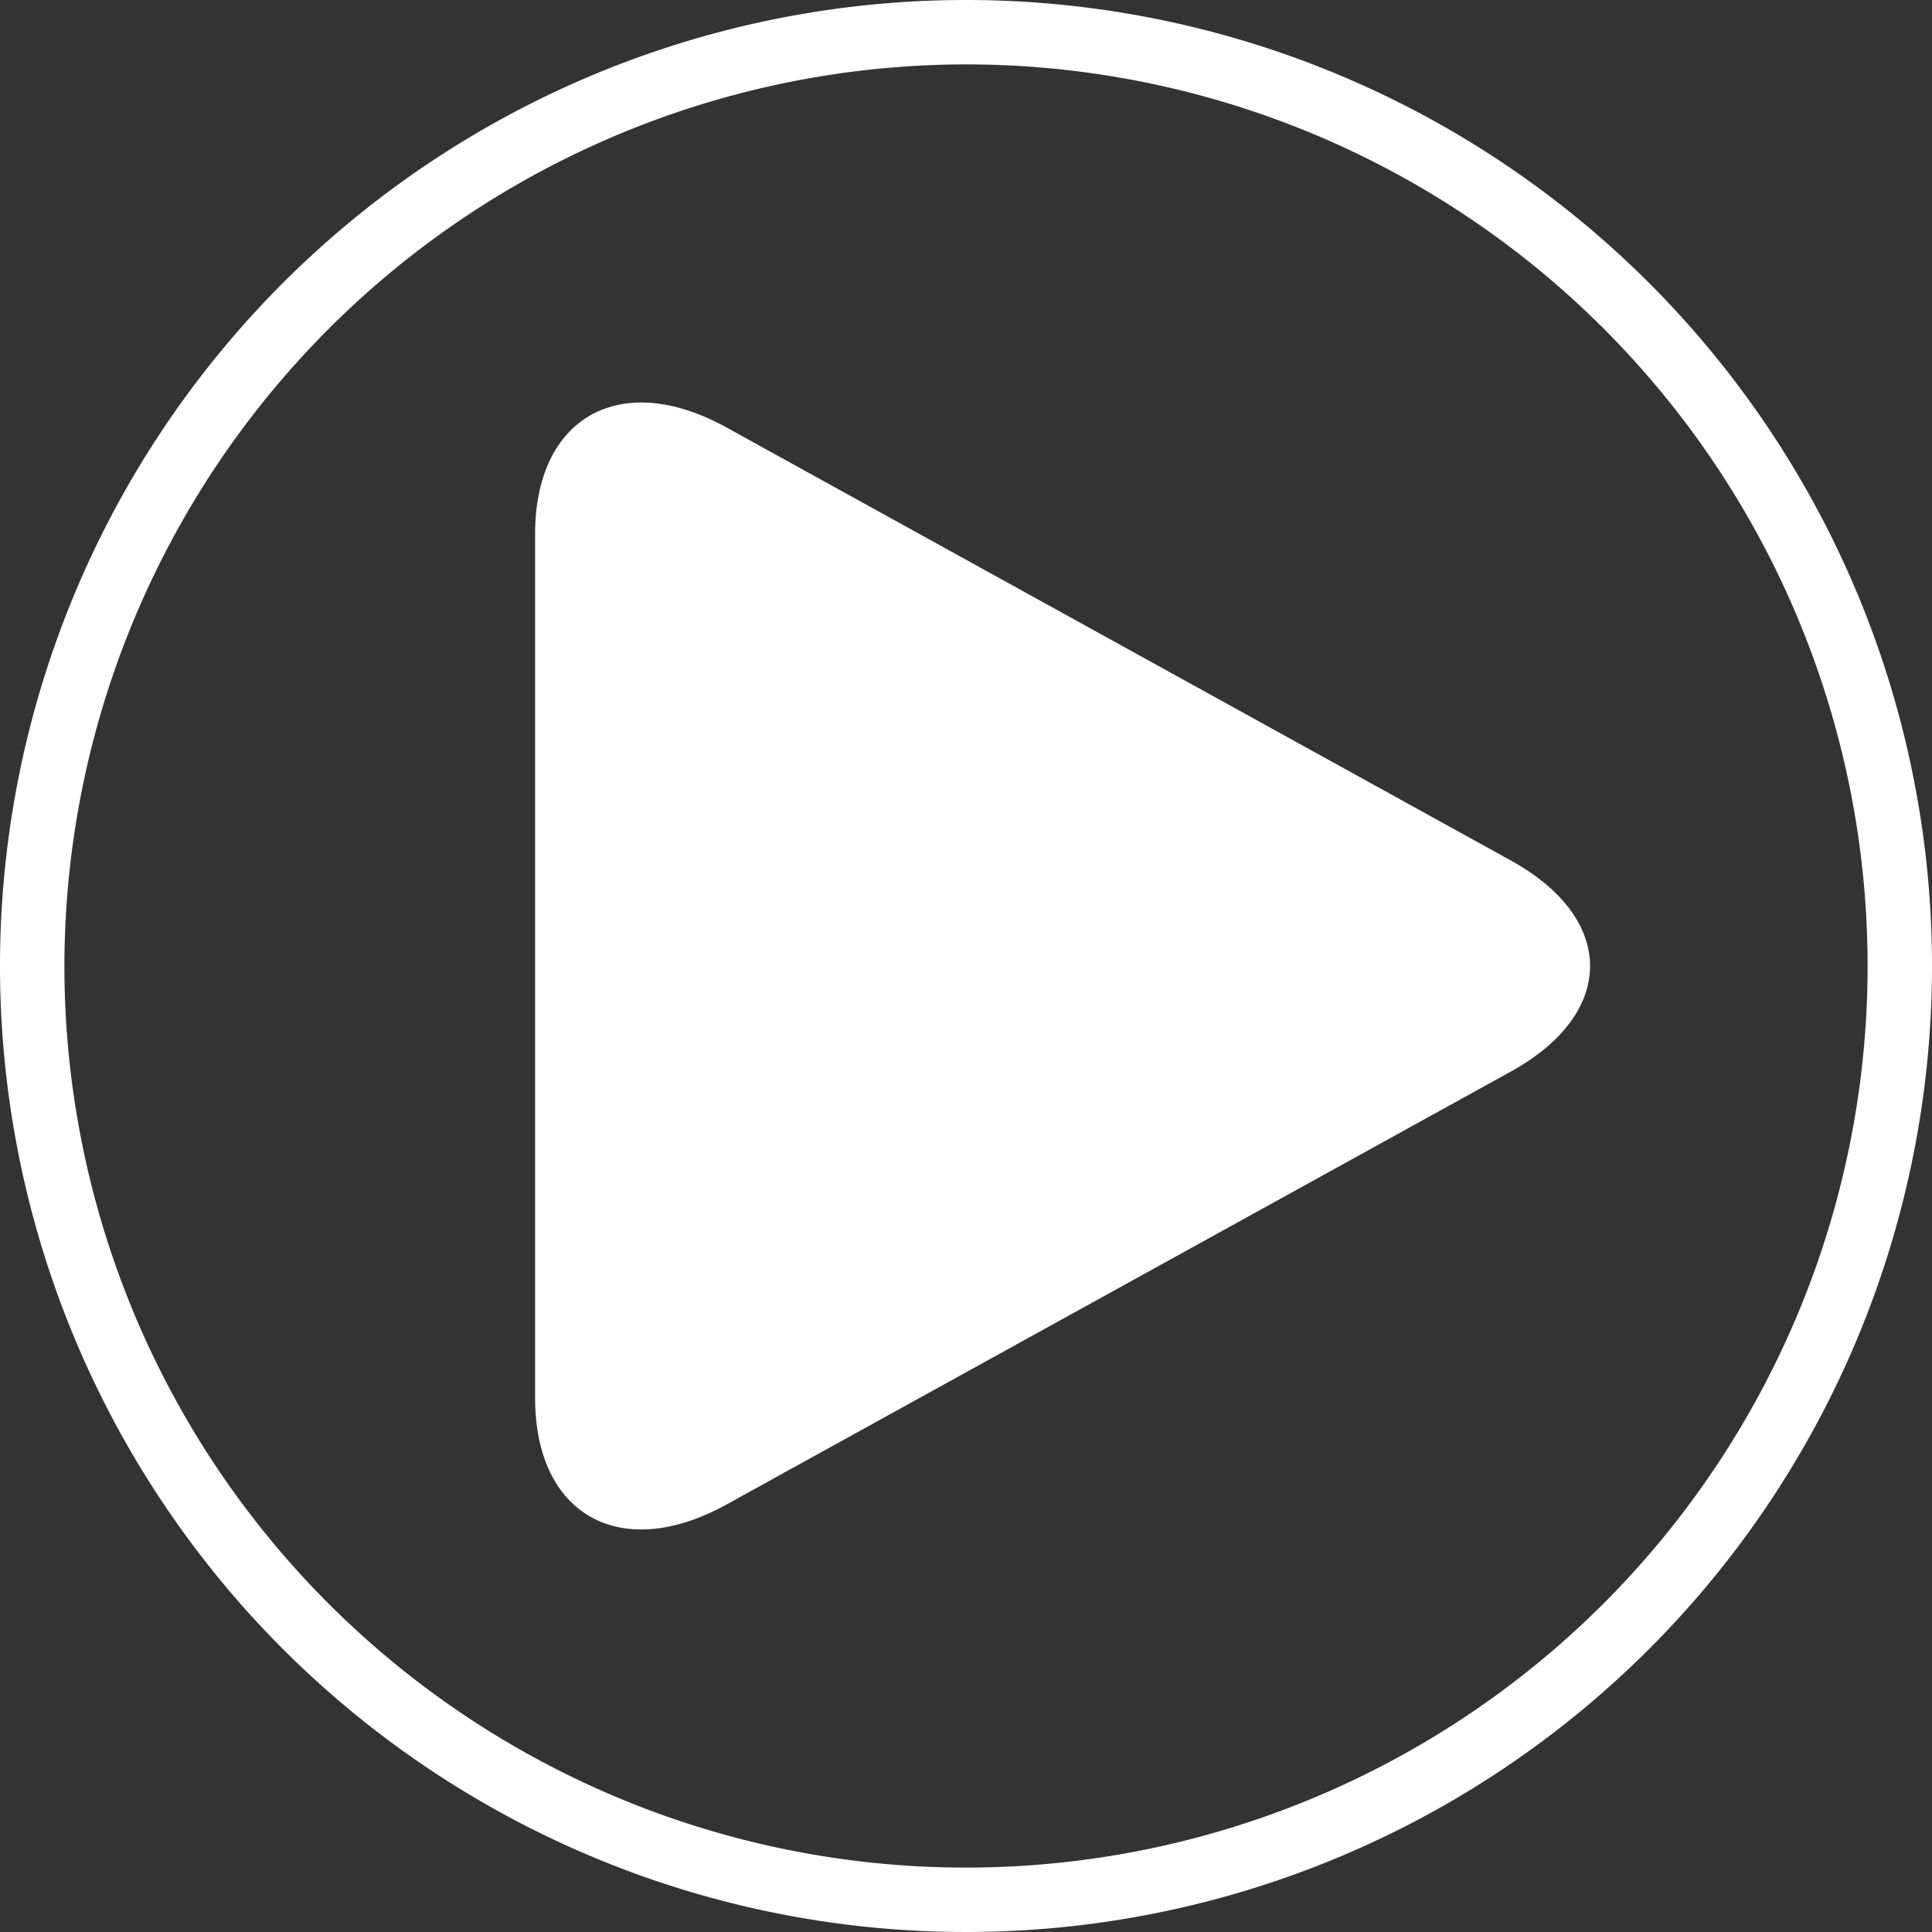 <svg xmlns="http://www.w3.org/2000/svg" width="120" height="120" viewBox="0 0 120 120"><rect x="0" y="0" width="120" height="120" fill="#333333" stroke="none"/><defs><style>.a{fill:#fff;}</style></defs><g transform="translate(-5 -5)"><g transform="translate(5 5)"><path class="a" d="M65,9A56,56,0,1,1,9,65,56.063,56.063,0,0,1,65,9m0-4a60,60,0,1,0,60,60A60,60,0,0,0,65,5Z" transform="translate(-5 -5)"/></g><path class="a" d="M48.874,32.849C42.317,29.23,37,32.2,37,39.469V93.14c0,7.278,5.315,10.239,11.872,6.622l48.735-26.9c6.559-3.619,6.559-9.489,0-13.108Z" transform="translate(1.236 -1.306)"/></g></svg>